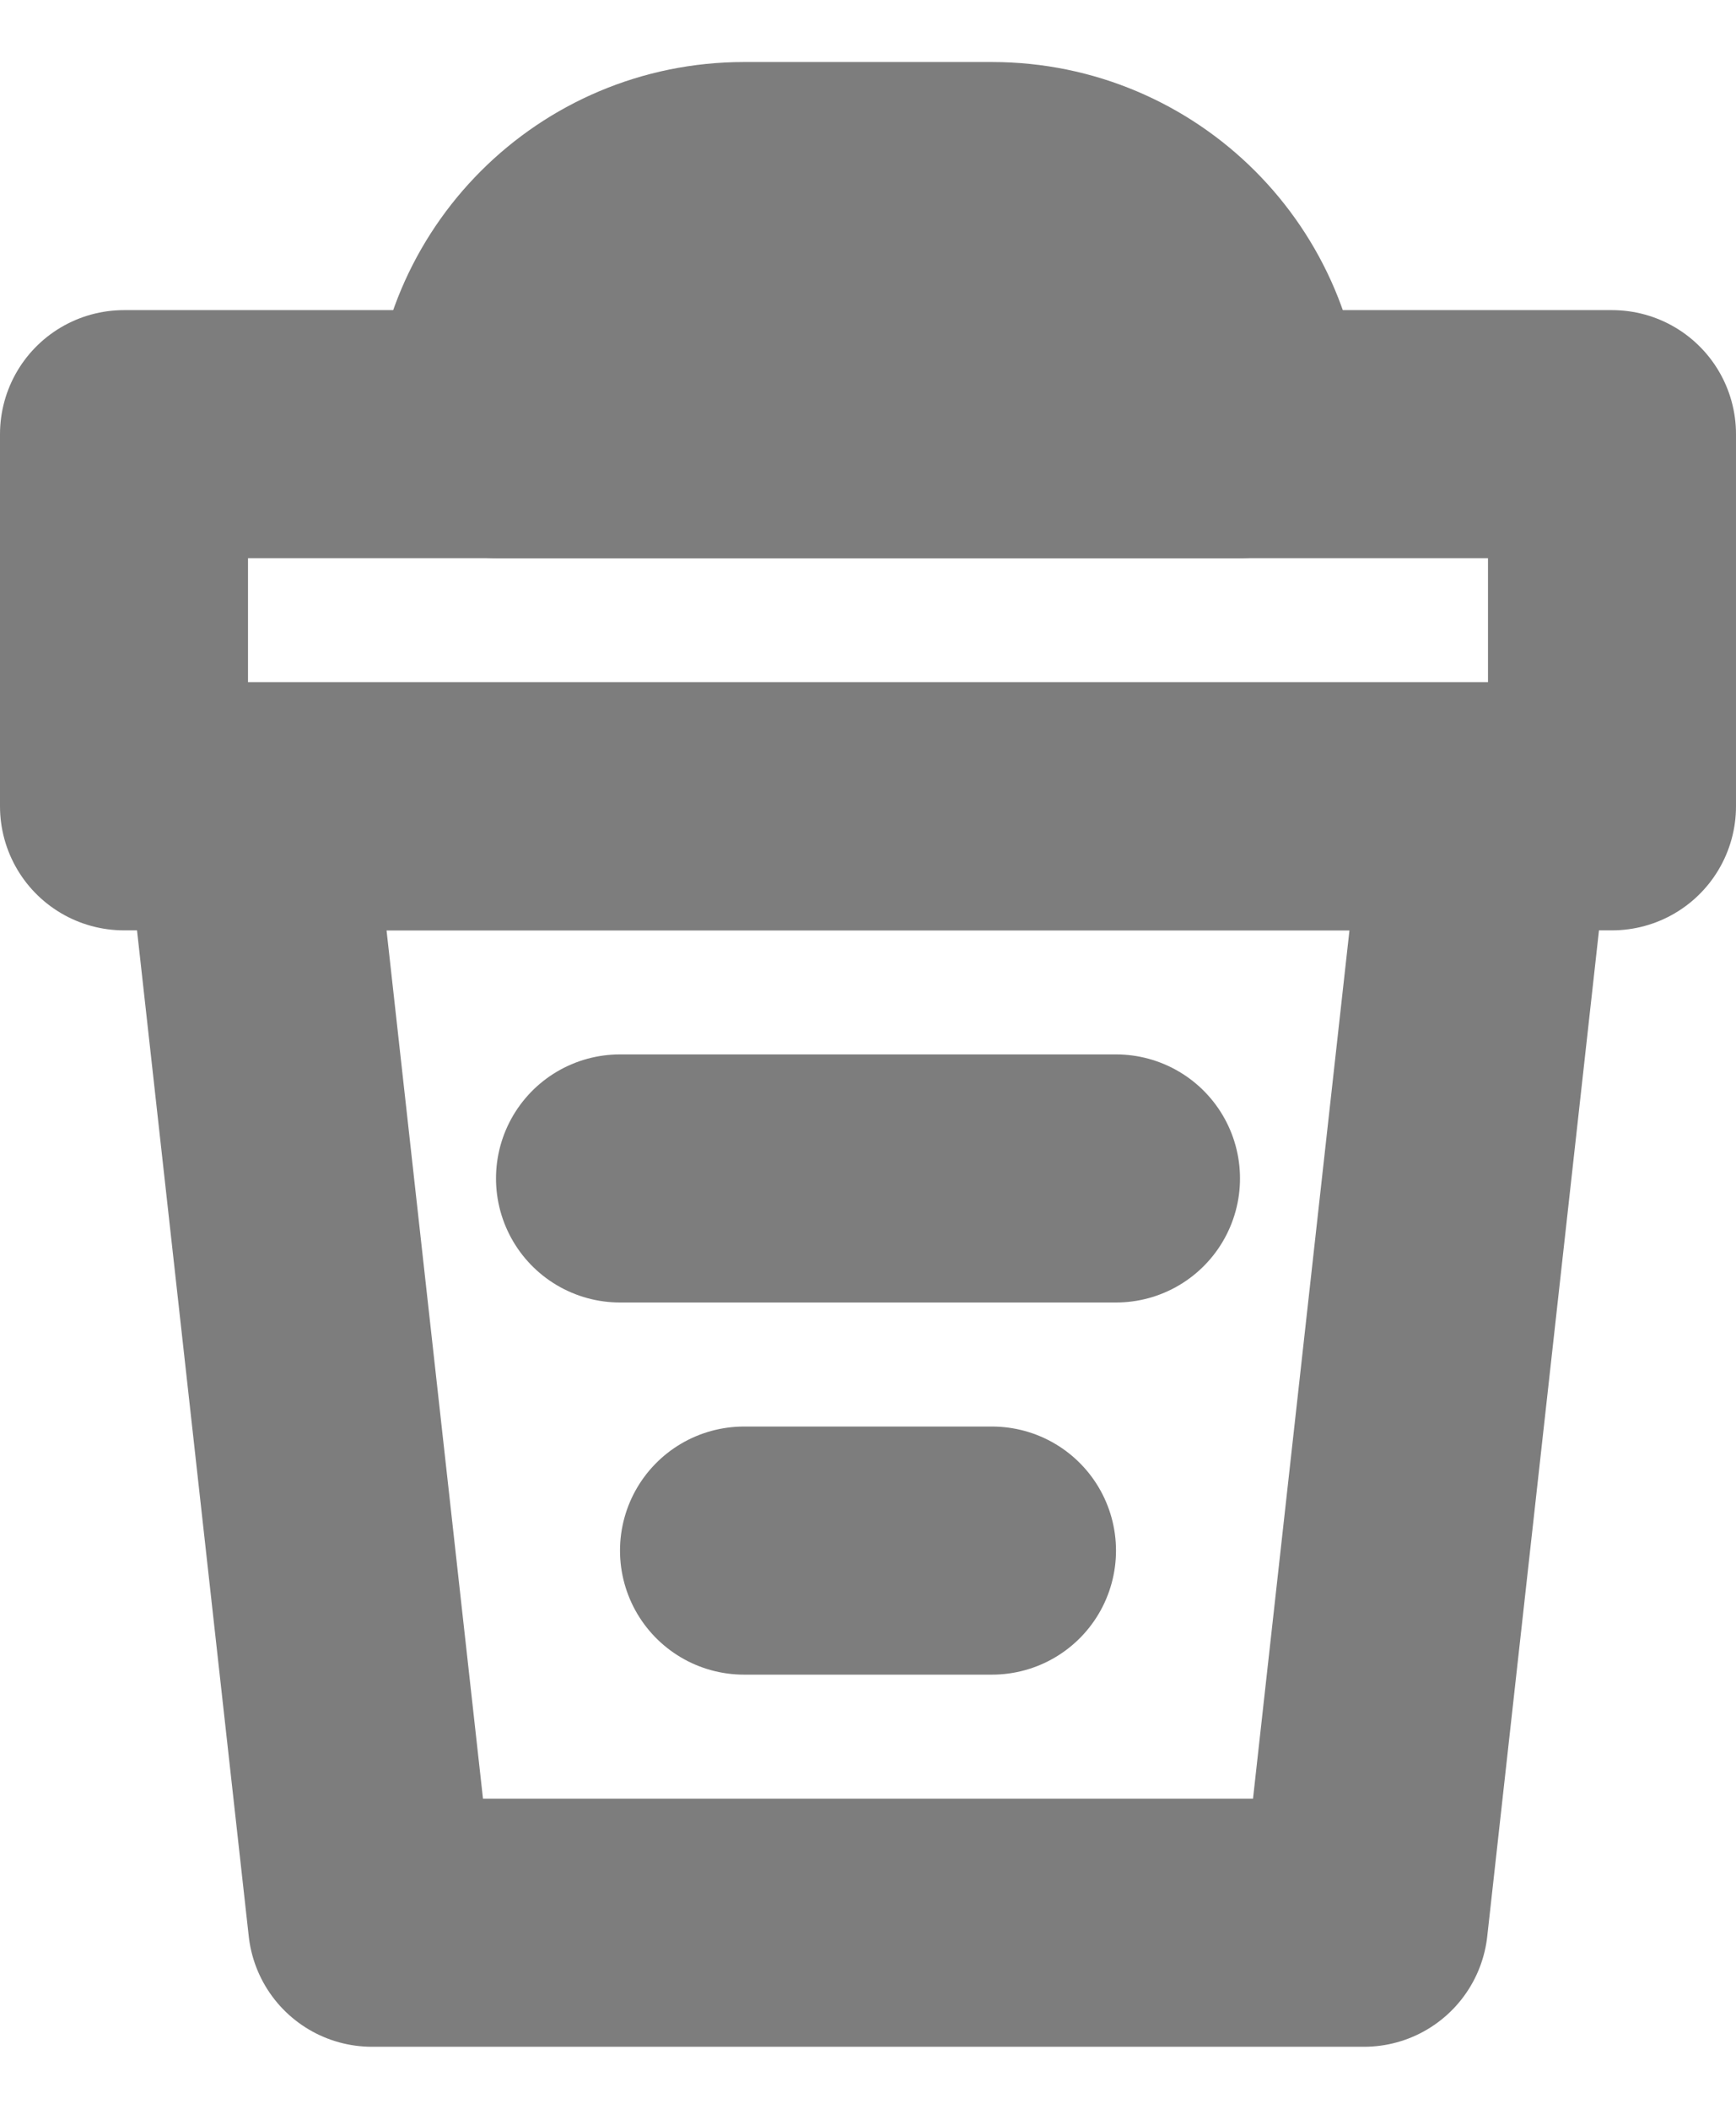 <svg width="14" height="17" viewBox="0 0 14 17" fill="none" xmlns="http://www.w3.org/2000/svg">
<g id="Group 1">
<path id="Rectangle 2" d="M2 6.5H12L11 15.5H3L2 6.5Z" stroke="#7D7D7D" stroke-width="2" stroke-linejoin="round"/>
<rect id="Rectangle 3" width="12" height="3" transform="matrix(1 0 0 -1 1 6.5)" stroke="#7D7D7D" stroke-width="2" stroke-linejoin="round"/>
<path id="Rectangle 4" d="M4 3.5C4 2.395 4.895 1.5 6 1.5H8C9.105 1.5 10 2.395 10 3.5V3.5H4V3.5Z" stroke="#7D7D7D" stroke-width="2" stroke-linejoin="round"/>
<path id="Line 8" d="M5 9.5H9" stroke="#7D7D7D" stroke-width="2" stroke-linecap="round"/>
<path id="Line 9" d="M6 12.5H8" stroke="#7D7D7D" stroke-width="2" stroke-linecap="round"/>
</g>
</svg>

